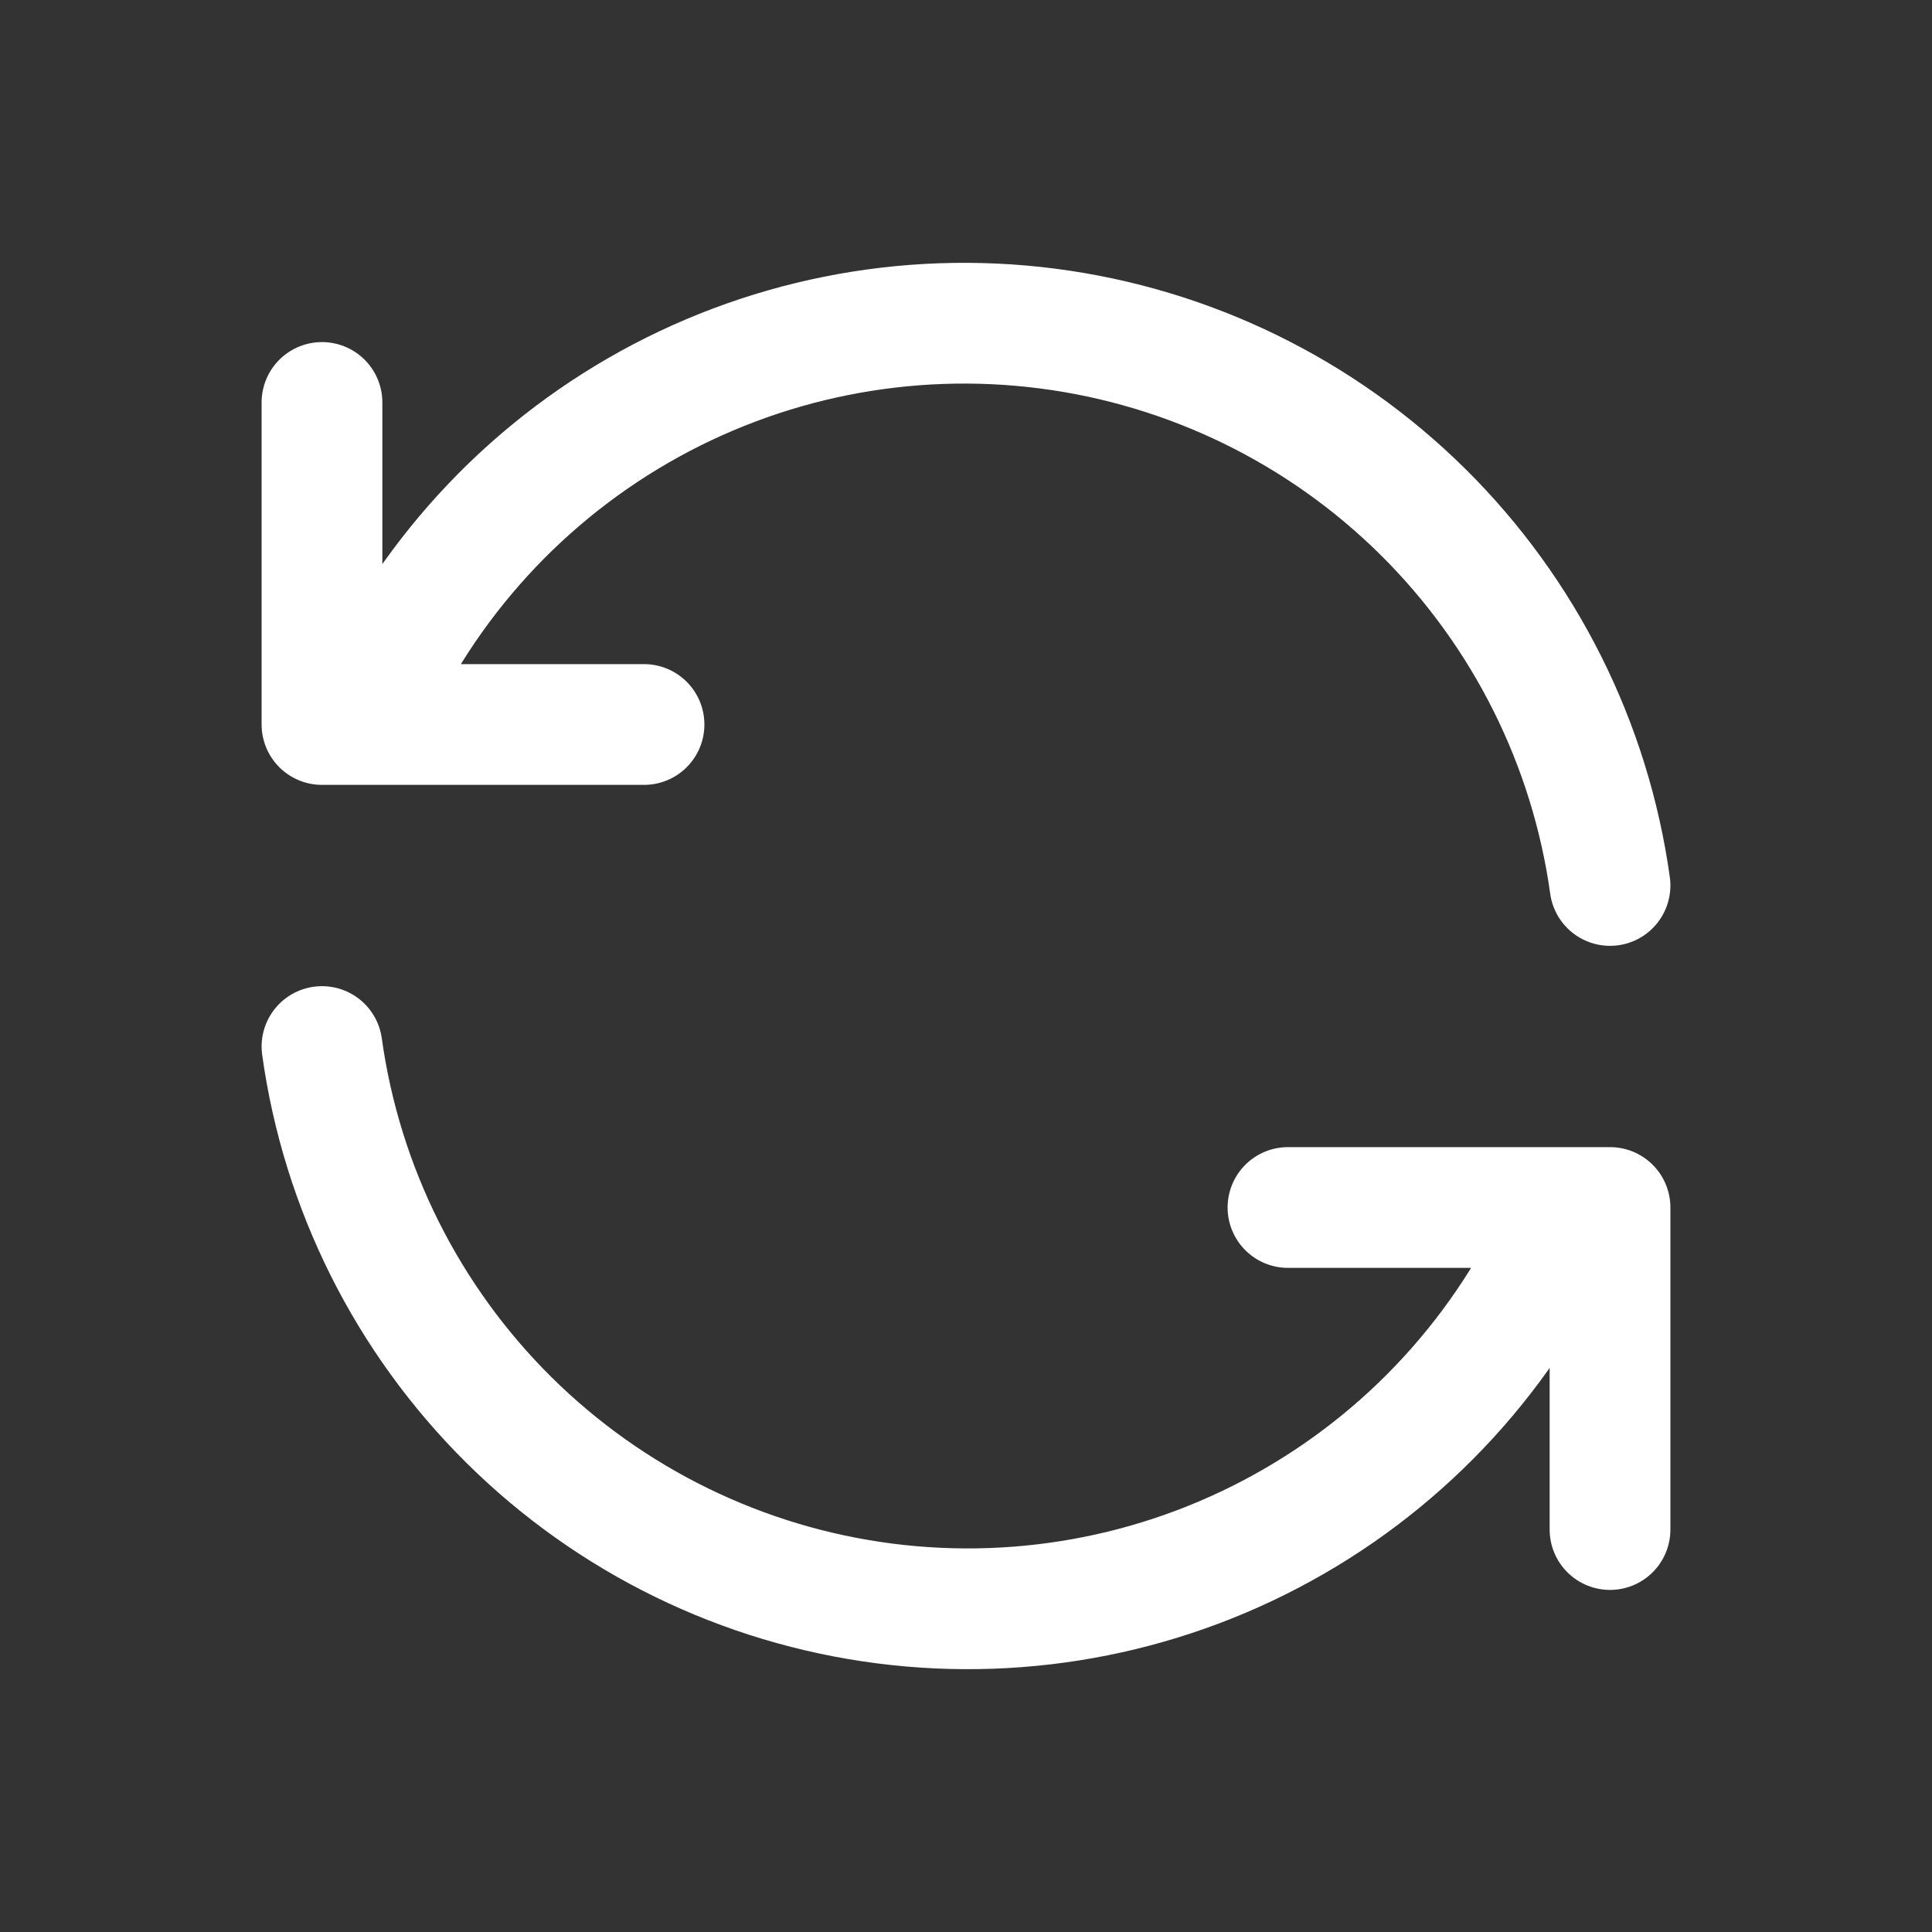 <?xml version="1.0" encoding="UTF-8"?>
<svg xmlns="http://www.w3.org/2000/svg" width="32" height="32" viewBox="0 0 32 32" fill="none">
  <rect x="0" y="0" width="32" height="32" fill="#333333" stroke="none"/>
  <g clip-path="url(#clip0_3051_6652)">
    <path d="M26.667 14.666C26.341 12.32 25.252 10.146 23.569 8.479C21.886 6.812 19.701 5.745 17.352 5.442C15.002 5.139 12.618 5.616 10.567 6.801C8.516 7.986 6.911 9.813 6 12M5.333 6.666V12H10.667" stroke="white" stroke-width="2" stroke-linecap="round" stroke-linejoin="round"></path>
    <path d="M5.333 17.334C5.659 19.68 6.748 21.854 8.431 23.521C10.114 25.188 12.299 26.255 14.648 26.558C16.998 26.861 19.382 26.384 21.433 25.198C23.484 24.014 25.089 22.187 26 20M26.667 25.334V20H21.333" stroke="white" stroke-width="2" stroke-linecap="round" stroke-linejoin="round"></path>
  </g>
  <defs>
    <clipPath id="clip0_3051_6652">
      <rect width="32" height="32" fill="white"></rect>
    </clipPath>
  </defs>
</svg>
